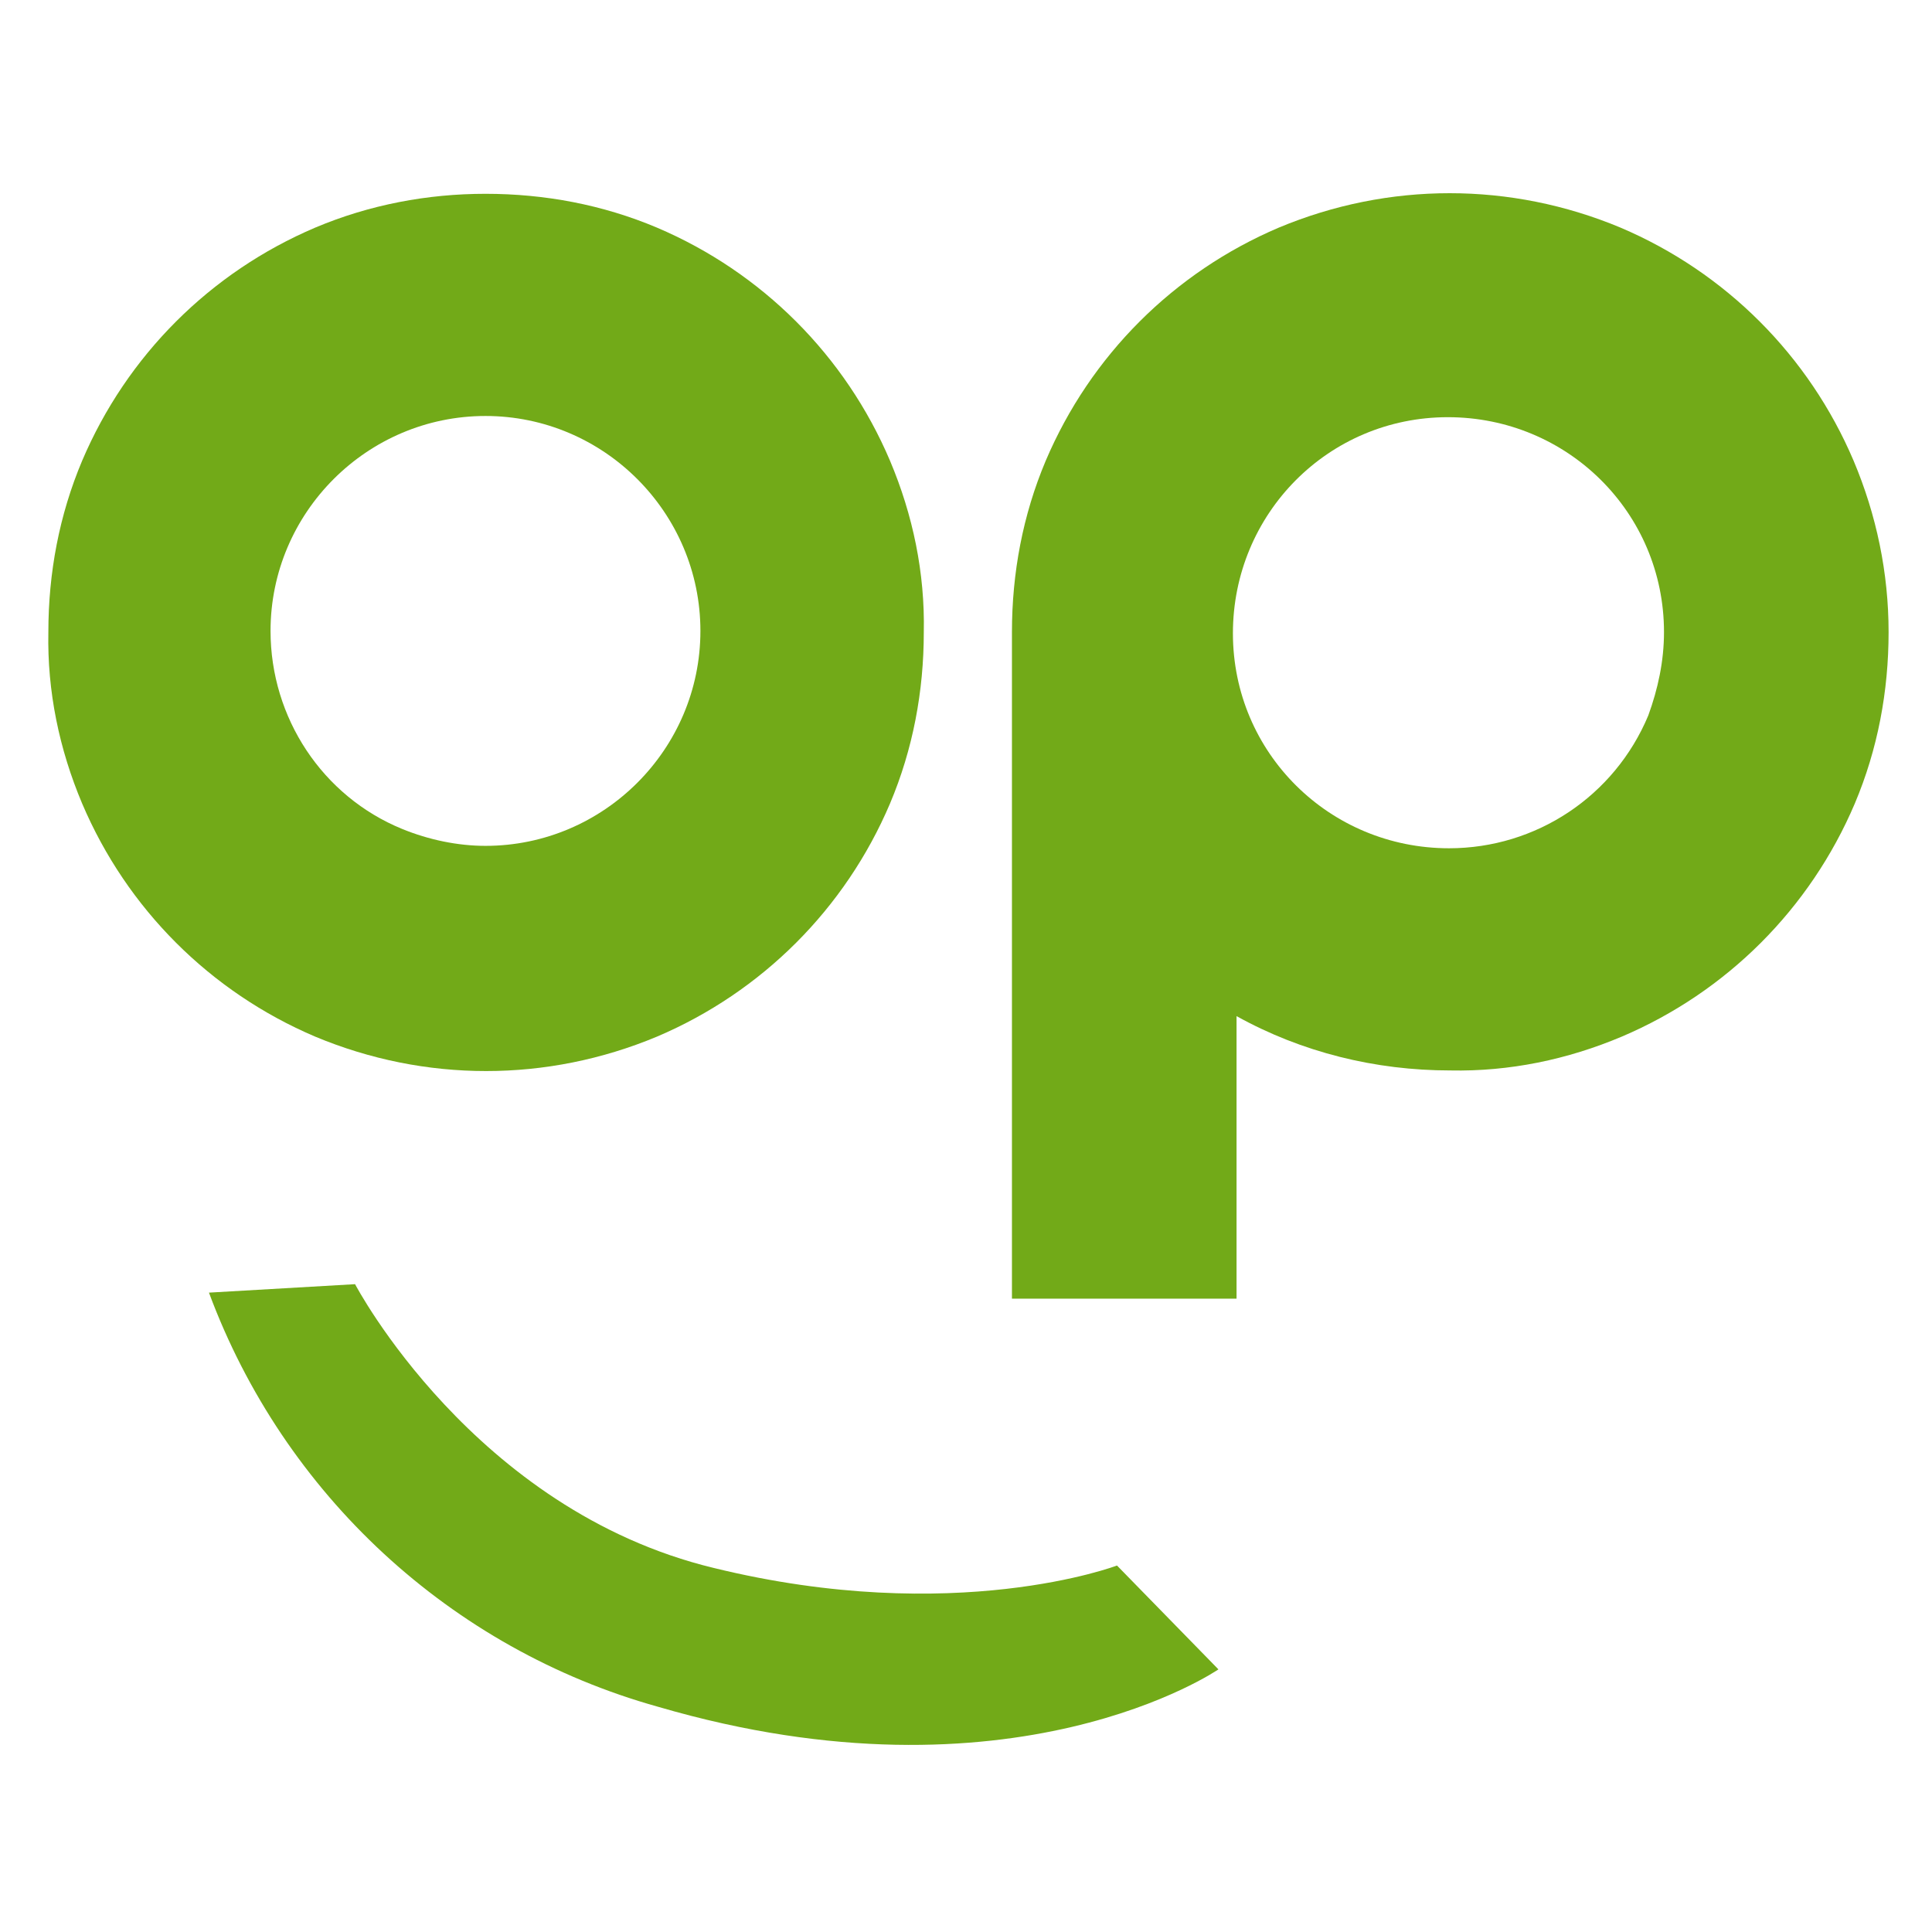 <svg width="32" height="32" viewBox="0 0 32 32" fill="none" xmlns="http://www.w3.org/2000/svg">
<path d="M8.041 3.21C9.021 3.21 9.981 3.39 10.881 3.77C12.621 4.51 14.001 5.89 14.741 7.63C15.121 8.53 15.321 9.49 15.301 10.47C15.301 11.45 15.121 12.41 14.741 13.31C14.001 15.05 12.621 16.43 10.881 17.17C9.061 17.93 7.041 17.93 5.221 17.17C3.481 16.43 2.101 15.05 1.361 13.31C0.981 12.41 0.781 11.45 0.801 10.47C0.801 9.49 0.981 8.53 1.361 7.63C2.101 5.89 3.481 4.51 5.221 3.77C6.121 3.39 7.081 3.21 8.041 3.21ZM8.041 14.01C10.001 14.01 11.601 12.41 11.601 10.45C11.601 8.49 10.001 6.89 8.041 6.89C6.081 6.89 4.481 8.49 4.481 10.45C4.481 11.89 5.341 13.19 6.661 13.73C7.101 13.91 7.581 14.01 8.041 14.01Z" fill="#72AA18"/>
<path d="M31.281 10.47C31.281 11.45 31.101 12.41 30.721 13.31C29.981 15.05 28.601 16.43 26.861 17.17C25.961 17.55 25.001 17.75 24.021 17.73C22.781 17.73 21.561 17.43 20.481 16.83V21.51H16.761V10.47C16.761 9.49 16.941 8.53 17.321 7.63C18.061 5.89 19.441 4.51 21.181 3.77C23.001 3.01 25.021 3.01 26.841 3.77C28.581 4.51 29.961 5.89 30.701 7.63C31.081 8.53 31.281 9.49 31.281 10.47ZM27.561 10.47C27.561 8.49 25.961 6.91 23.981 6.91C22.001 6.91 20.421 8.51 20.421 10.49C20.421 12.47 22.021 14.05 24.001 14.05C25.441 14.05 26.741 13.19 27.301 11.85C27.461 11.41 27.561 10.95 27.561 10.47Z" fill="#72AA18"/>
<path d="M5.881 21.27C5.881 21.27 7.841 25.01 11.821 25.97C15.821 26.95 18.501 25.93 18.501 25.93L20.181 27.65C20.181 27.65 16.781 29.99 10.901 28.27C7.461 27.31 4.701 24.75 3.461 21.41L5.881 21.27Z" fill="#72AA18"/>
</svg>

